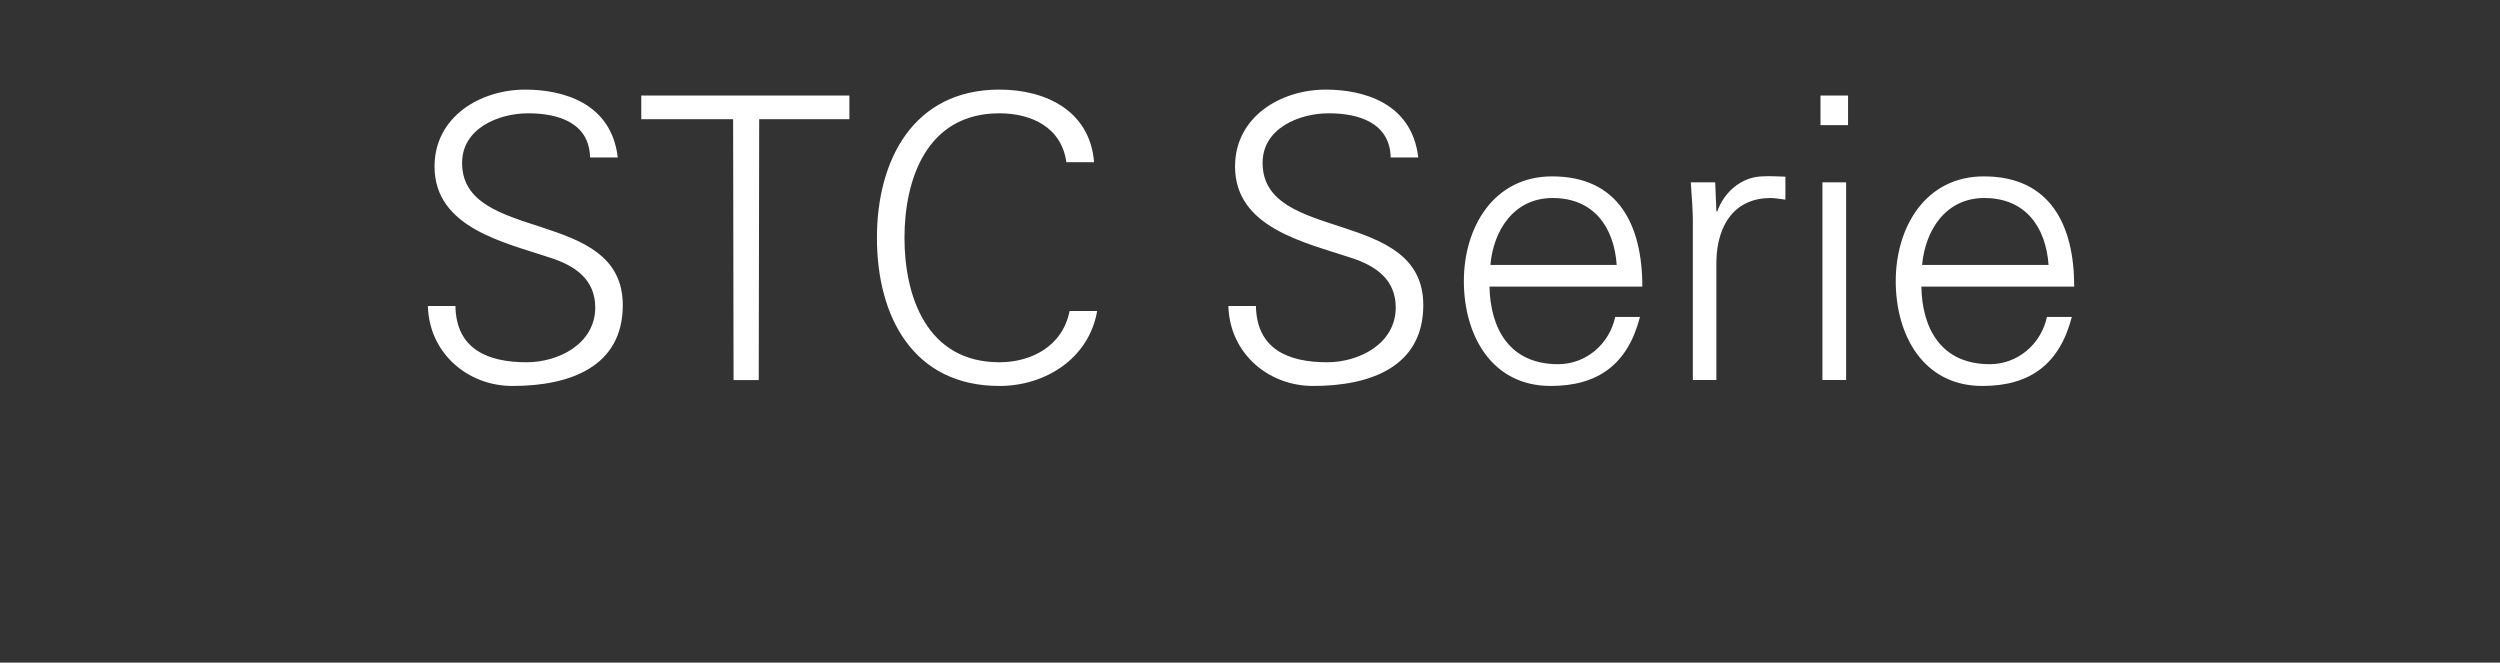 <?xml version="1.0" standalone="no"?><!DOCTYPE svg PUBLIC "-//W3C//DTD SVG 1.1//EN" "http://www.w3.org/Graphics/SVG/1.1/DTD/svg11.dtd"><svg xmlns="http://www.w3.org/2000/svg" version="1.1" width="1688px" height="447.4px" viewBox="0 -64 1688 447.4" style="top:-64px"><rect x="0" y="-64" width="1688" height="447.4" fill="#333333" stroke="none"/><desc>STC Serie</desc><defs/><g id="Polygon336809"><path d="m346 196.6c-30.5 0-56.3-22.4-57.1-54c0 0 18.6 0 18.6 0c.5 29.5 22.3 38 48.1 38c21.6 0 46.3-12.5 46.3-37c0-19.1-13.8-28.2-30.1-33.5c-31.1-10.4-78.4-20.2-78.4-61.7c0-33.5 30.8-51.9 61.2-51.9c25.2 0 58.2 8.8 62.5 45.8c0 0-18.7 0-18.7 0c-.5-23.7-22-29.8-41.7-29.8c-20 0-44.7 10.1-44.7 33.5c0 54.5 108.5 29.8 108.5 96c0 41.8-35.9 54.6-74.5 54.6zm149-180.1l-62 0l0-16l140.5 0l0 16l-60.9 0l-.3 176.1l-17 0l-.3-176.1zm225 29c-3.2-23.4-23.4-33-45.2-33c-49.2 0-64.1 44.7-64.1 84.1c0 39.3 14.9 84 64.1 84c21.3 0 42.6-10.6 47.4-34.6c0 0 18.6 0 18.6 0c-5.6 32.2-35.1 50.6-66 50.6c-58.2 0-82.7-46.8-82.7-100c0-52.7 24.7-100.1 82.7-100.1c31.4 0 61.2 14.4 63.9 49c0 0-18.7 0-18.7 0zm166.6 151.1c-30.6 0-56.4-22.4-57.2-54c0 0 18.6 0 18.6 0c.5 29.5 22.3 38 48.1 38c21.6 0 46.3-12.5 46.3-37c0-19.1-13.8-28.2-30-33.5c-31.2-10.4-78.5-20.2-78.5-61.7c0-33.5 30.8-51.9 61.2-51.9c25.2 0 58.2 8.8 62.5 45.8c0 0-18.6 0-18.6 0c-.6-23.7-22.1-29.8-41.8-29.8c-20 0-44.7 10.1-44.7 33.5c0 54.5 108.5 29.8 108.5 96c0 41.8-35.9 54.6-74.4 54.6zm119.1-67.1c.6 28.5 13.6 52.4 46.3 52.4c18.9 0 34.6-13.5 38.6-31.9c0 0 16.7 0 16.7 0c-8.2 31.9-28.2 46.6-60.3 46.6c-39.9 0-58.6-34.3-58.6-70.8c0-36.2 20-70.7 59.6-70.7c44.7 0 60.9 32.7 60.9 74.4c0 0-103.2 0-103.2 0zm85.9-14.6c-1.8-25.8-15.7-45.2-43.3-45.2c-26.1 0-39.9 21.8-42 45.2c0 0 85.3 0 85.3 0zm67.3 77.7l-15.9 0c0 0-.02-103.49 0-103.5c.2-10.4-.8-21-1.4-30c.05-.05 16.5 0 16.5 0l.8 19.6c0 0 .57.04.6 0c4.8-13.5 16.7-23.1 30-23.6c5.3-.3 10.7 0 16 .2c0 0 0 15.5 0 15.5c-3.2-.3-6.7-1.1-9.9-1.1c-23.6 0-36.1 17-36.7 42.6c.04-.05 0 80.3 0 80.3zm87.6-133.5l0 133.5l-16 0l0-133.5l16 0zm1.3-38.6l-18.6 0l0-20l18.6 0l0 20zm49.5 109c.5 28.5 13.5 52.4 46.2 52.4c18.9 0 34.6-13.5 38.6-31.9c0 0 16.8 0 16.8 0c-8.3 31.9-28.2 46.6-60.4 46.6c-39.9 0-58.5-34.3-58.5-70.8c0-36.2 19.9-70.7 59.5-70.7c44.7 0 61 32.7 61 74.4c0 0-103.2 0-103.2 0zm85.9-14.6c-1.9-25.8-15.7-45.2-43.4-45.2c-26.1 0-39.9 21.8-42 45.2c0 0 85.4 0 85.4 0z" stroke="none" fill="#fff"/></g></svg>